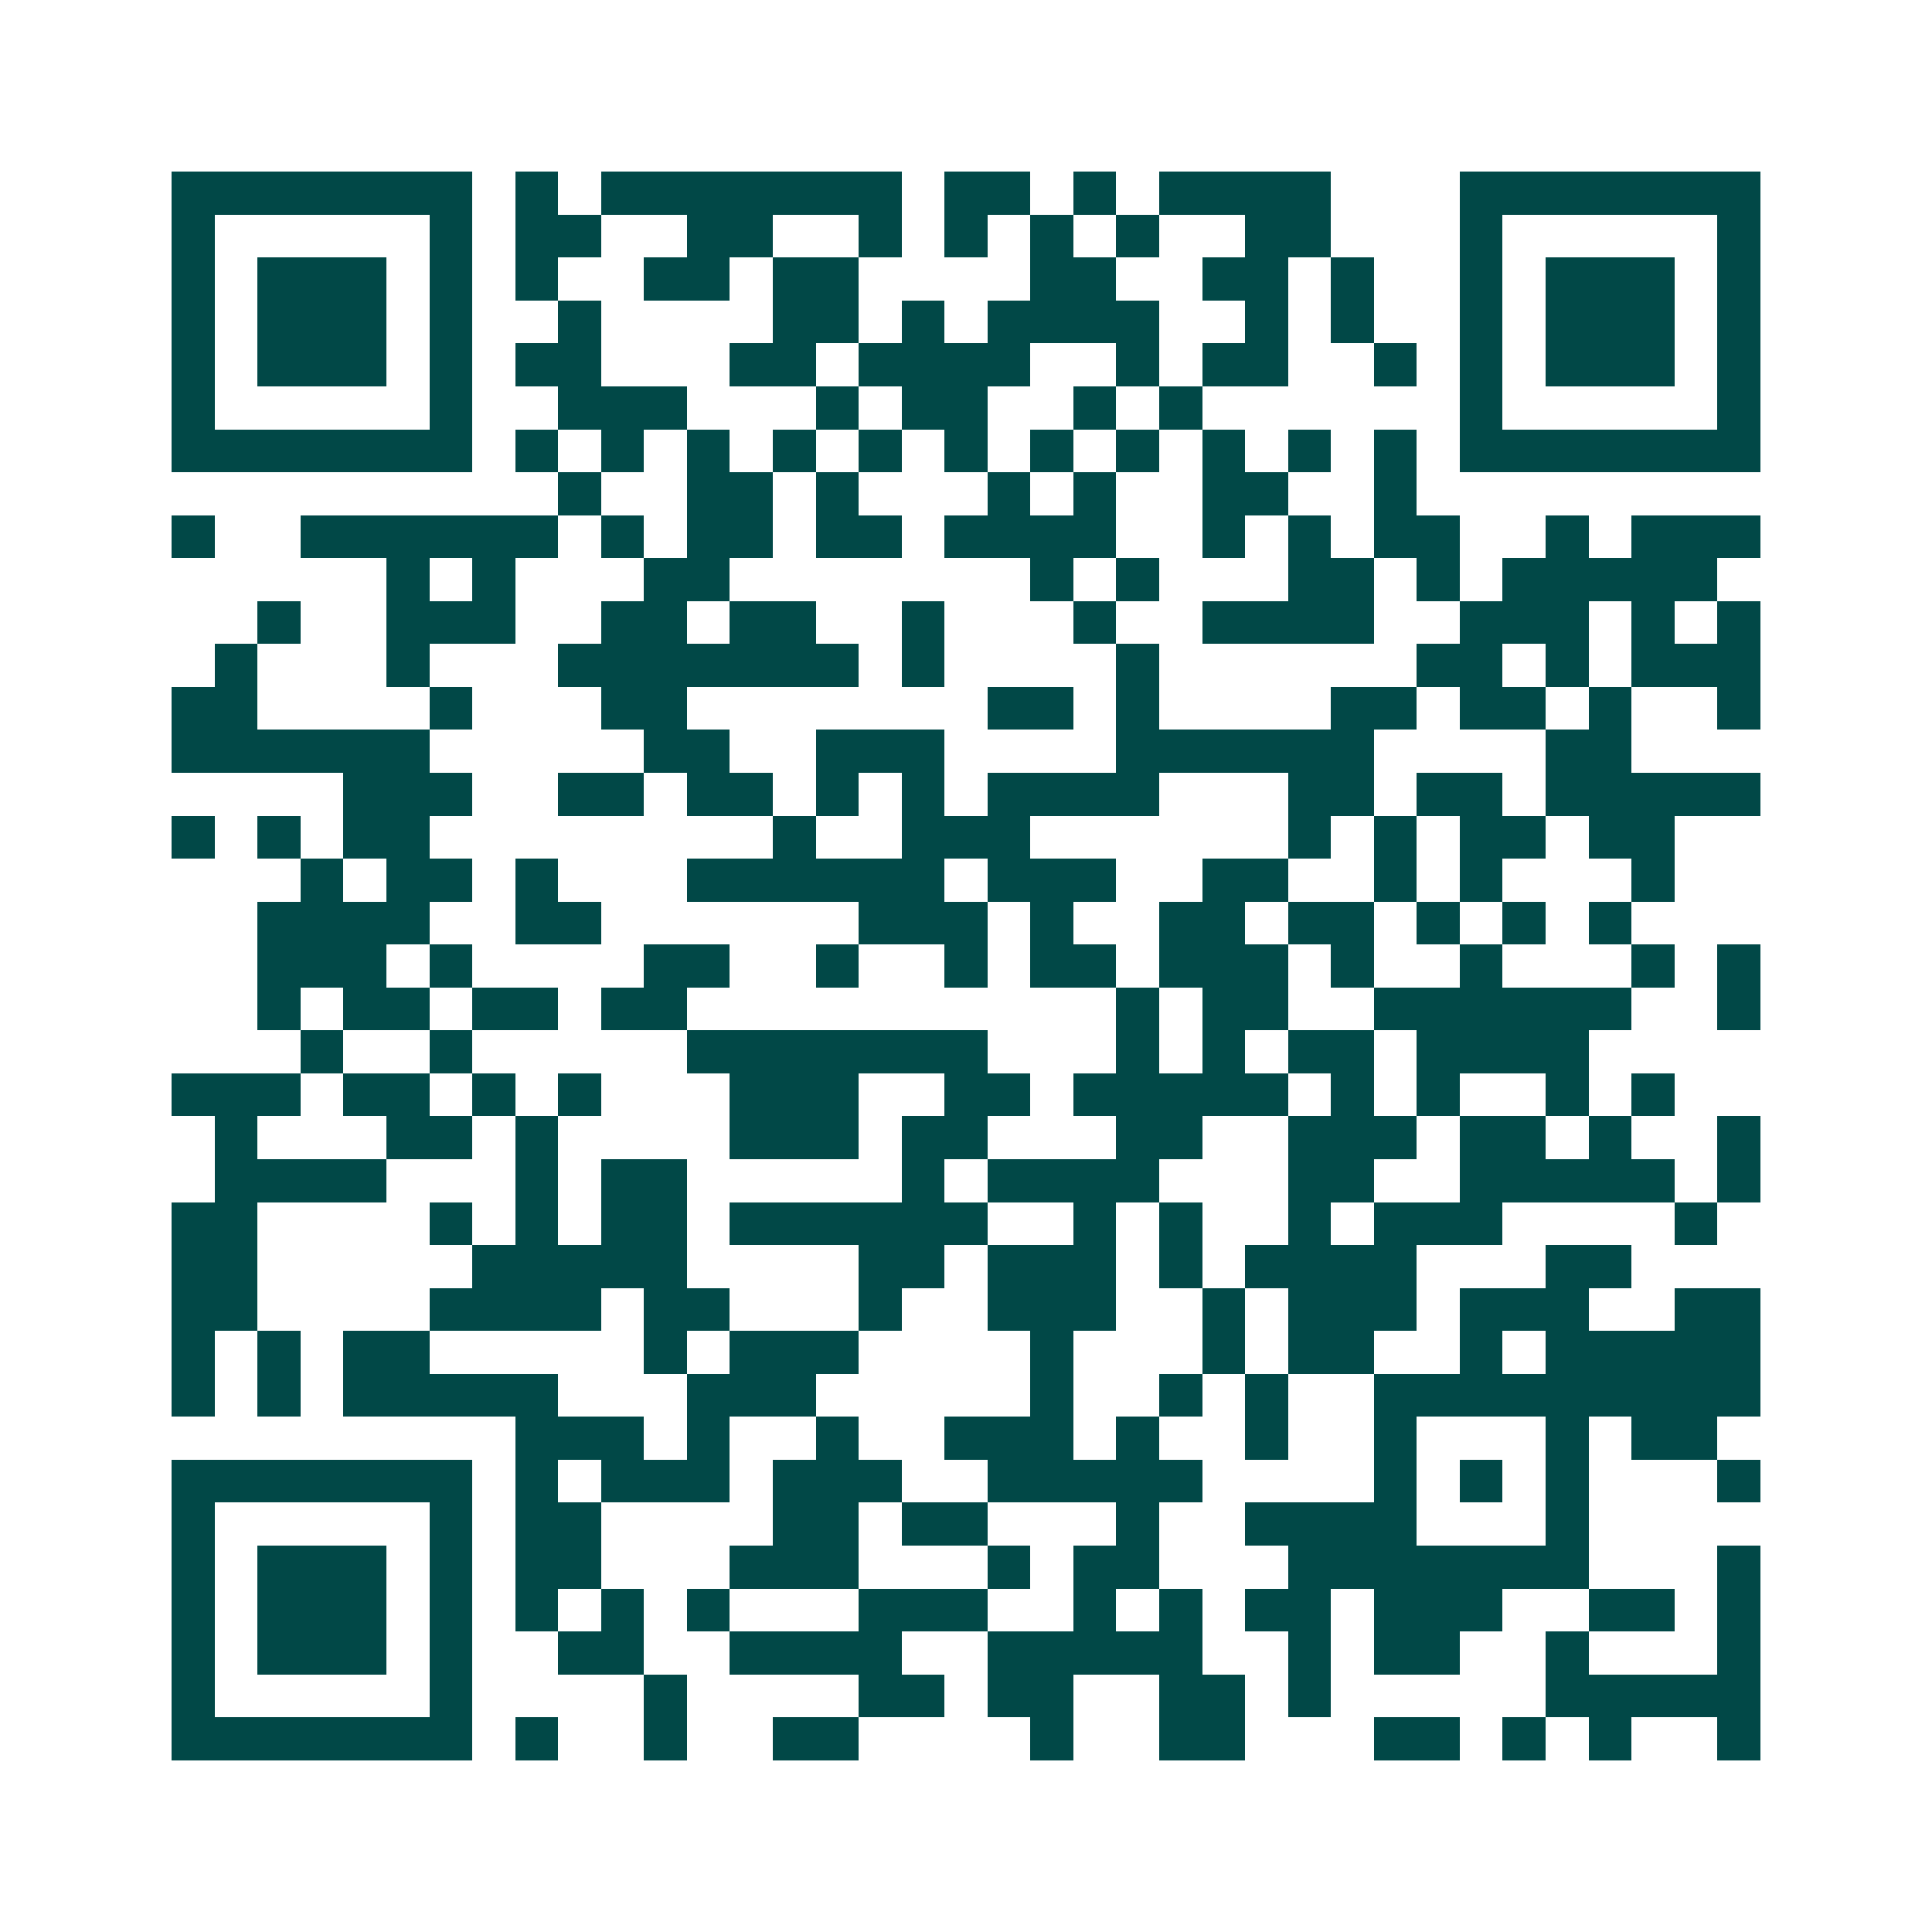 <svg xmlns="http://www.w3.org/2000/svg" width="200" height="200" viewBox="0 0 45 45" shape-rendering="crispEdges"><path fill="#ffffff" d="M0 0h45v45H0z"/><path stroke="#014847" d="M4 4.5h7m1 0h1m1 0h7m1 0h2m1 0h1m1 0h4m3 0h7M4 5.5h1m5 0h1m1 0h2m2 0h2m2 0h1m1 0h1m1 0h1m1 0h1m2 0h2m3 0h1m5 0h1M4 6.5h1m1 0h3m1 0h1m1 0h1m2 0h2m1 0h2m4 0h2m2 0h2m1 0h1m2 0h1m1 0h3m1 0h1M4 7.5h1m1 0h3m1 0h1m2 0h1m4 0h2m1 0h1m1 0h4m2 0h1m1 0h1m2 0h1m1 0h3m1 0h1M4 8.5h1m1 0h3m1 0h1m1 0h2m3 0h2m1 0h4m2 0h1m1 0h2m2 0h1m1 0h1m1 0h3m1 0h1M4 9.5h1m5 0h1m2 0h3m3 0h1m1 0h2m2 0h1m1 0h1m6 0h1m5 0h1M4 10.5h7m1 0h1m1 0h1m1 0h1m1 0h1m1 0h1m1 0h1m1 0h1m1 0h1m1 0h1m1 0h1m1 0h1m1 0h7M13 11.5h1m2 0h2m1 0h1m3 0h1m1 0h1m2 0h2m2 0h1M4 12.5h1m2 0h6m1 0h1m1 0h2m1 0h2m1 0h4m2 0h1m1 0h1m1 0h2m2 0h1m1 0h3M9 13.5h1m1 0h1m3 0h2m7 0h1m1 0h1m3 0h2m1 0h1m1 0h5M6 14.5h1m2 0h3m2 0h2m1 0h2m2 0h1m3 0h1m2 0h4m2 0h3m1 0h1m1 0h1M5 15.5h1m3 0h1m3 0h7m1 0h1m4 0h1m6 0h2m1 0h1m1 0h3M4 16.5h2m4 0h1m3 0h2m7 0h2m1 0h1m4 0h2m1 0h2m1 0h1m2 0h1M4 17.5h6m5 0h2m2 0h3m4 0h6m4 0h2M8 18.5h3m2 0h2m1 0h2m1 0h1m1 0h1m1 0h4m3 0h2m1 0h2m1 0h5M4 19.5h1m1 0h1m1 0h2m8 0h1m2 0h3m6 0h1m1 0h1m1 0h2m1 0h2M7 20.5h1m1 0h2m1 0h1m3 0h6m1 0h3m2 0h2m2 0h1m1 0h1m3 0h1M6 21.5h4m2 0h2m6 0h3m1 0h1m2 0h2m1 0h2m1 0h1m1 0h1m1 0h1M6 22.5h3m1 0h1m4 0h2m2 0h1m2 0h1m1 0h2m1 0h3m1 0h1m2 0h1m3 0h1m1 0h1M6 23.5h1m1 0h2m1 0h2m1 0h2m10 0h1m1 0h2m2 0h6m2 0h1M7 24.5h1m2 0h1m5 0h7m3 0h1m1 0h1m1 0h2m1 0h4M4 25.5h3m1 0h2m1 0h1m1 0h1m3 0h3m2 0h2m1 0h5m1 0h1m1 0h1m2 0h1m1 0h1M5 26.5h1m3 0h2m1 0h1m4 0h3m1 0h2m3 0h2m2 0h3m1 0h2m1 0h1m2 0h1M5 27.5h4m3 0h1m1 0h2m5 0h1m1 0h4m3 0h2m2 0h5m1 0h1M4 28.5h2m4 0h1m1 0h1m1 0h2m1 0h6m2 0h1m1 0h1m2 0h1m1 0h3m4 0h1M4 29.5h2m5 0h5m4 0h2m1 0h3m1 0h1m1 0h4m3 0h2M4 30.5h2m4 0h4m1 0h2m3 0h1m2 0h3m2 0h1m1 0h3m1 0h3m2 0h2M4 31.5h1m1 0h1m1 0h2m5 0h1m1 0h3m4 0h1m3 0h1m1 0h2m2 0h1m1 0h5M4 32.5h1m1 0h1m1 0h5m3 0h3m5 0h1m2 0h1m1 0h1m2 0h9M12 33.5h3m1 0h1m2 0h1m2 0h3m1 0h1m2 0h1m2 0h1m3 0h1m1 0h2M4 34.5h7m1 0h1m1 0h3m1 0h3m2 0h5m4 0h1m1 0h1m1 0h1m3 0h1M4 35.5h1m5 0h1m1 0h2m4 0h2m1 0h2m3 0h1m2 0h4m3 0h1M4 36.5h1m1 0h3m1 0h1m1 0h2m3 0h3m3 0h1m1 0h2m3 0h7m3 0h1M4 37.5h1m1 0h3m1 0h1m1 0h1m1 0h1m1 0h1m3 0h3m2 0h1m1 0h1m1 0h2m1 0h3m2 0h2m1 0h1M4 38.5h1m1 0h3m1 0h1m2 0h2m2 0h4m2 0h5m2 0h1m1 0h2m2 0h1m3 0h1M4 39.5h1m5 0h1m4 0h1m4 0h2m1 0h2m2 0h2m1 0h1m5 0h5M4 40.5h7m1 0h1m2 0h1m2 0h2m4 0h1m2 0h2m3 0h2m1 0h1m1 0h1m2 0h1"/></svg>
